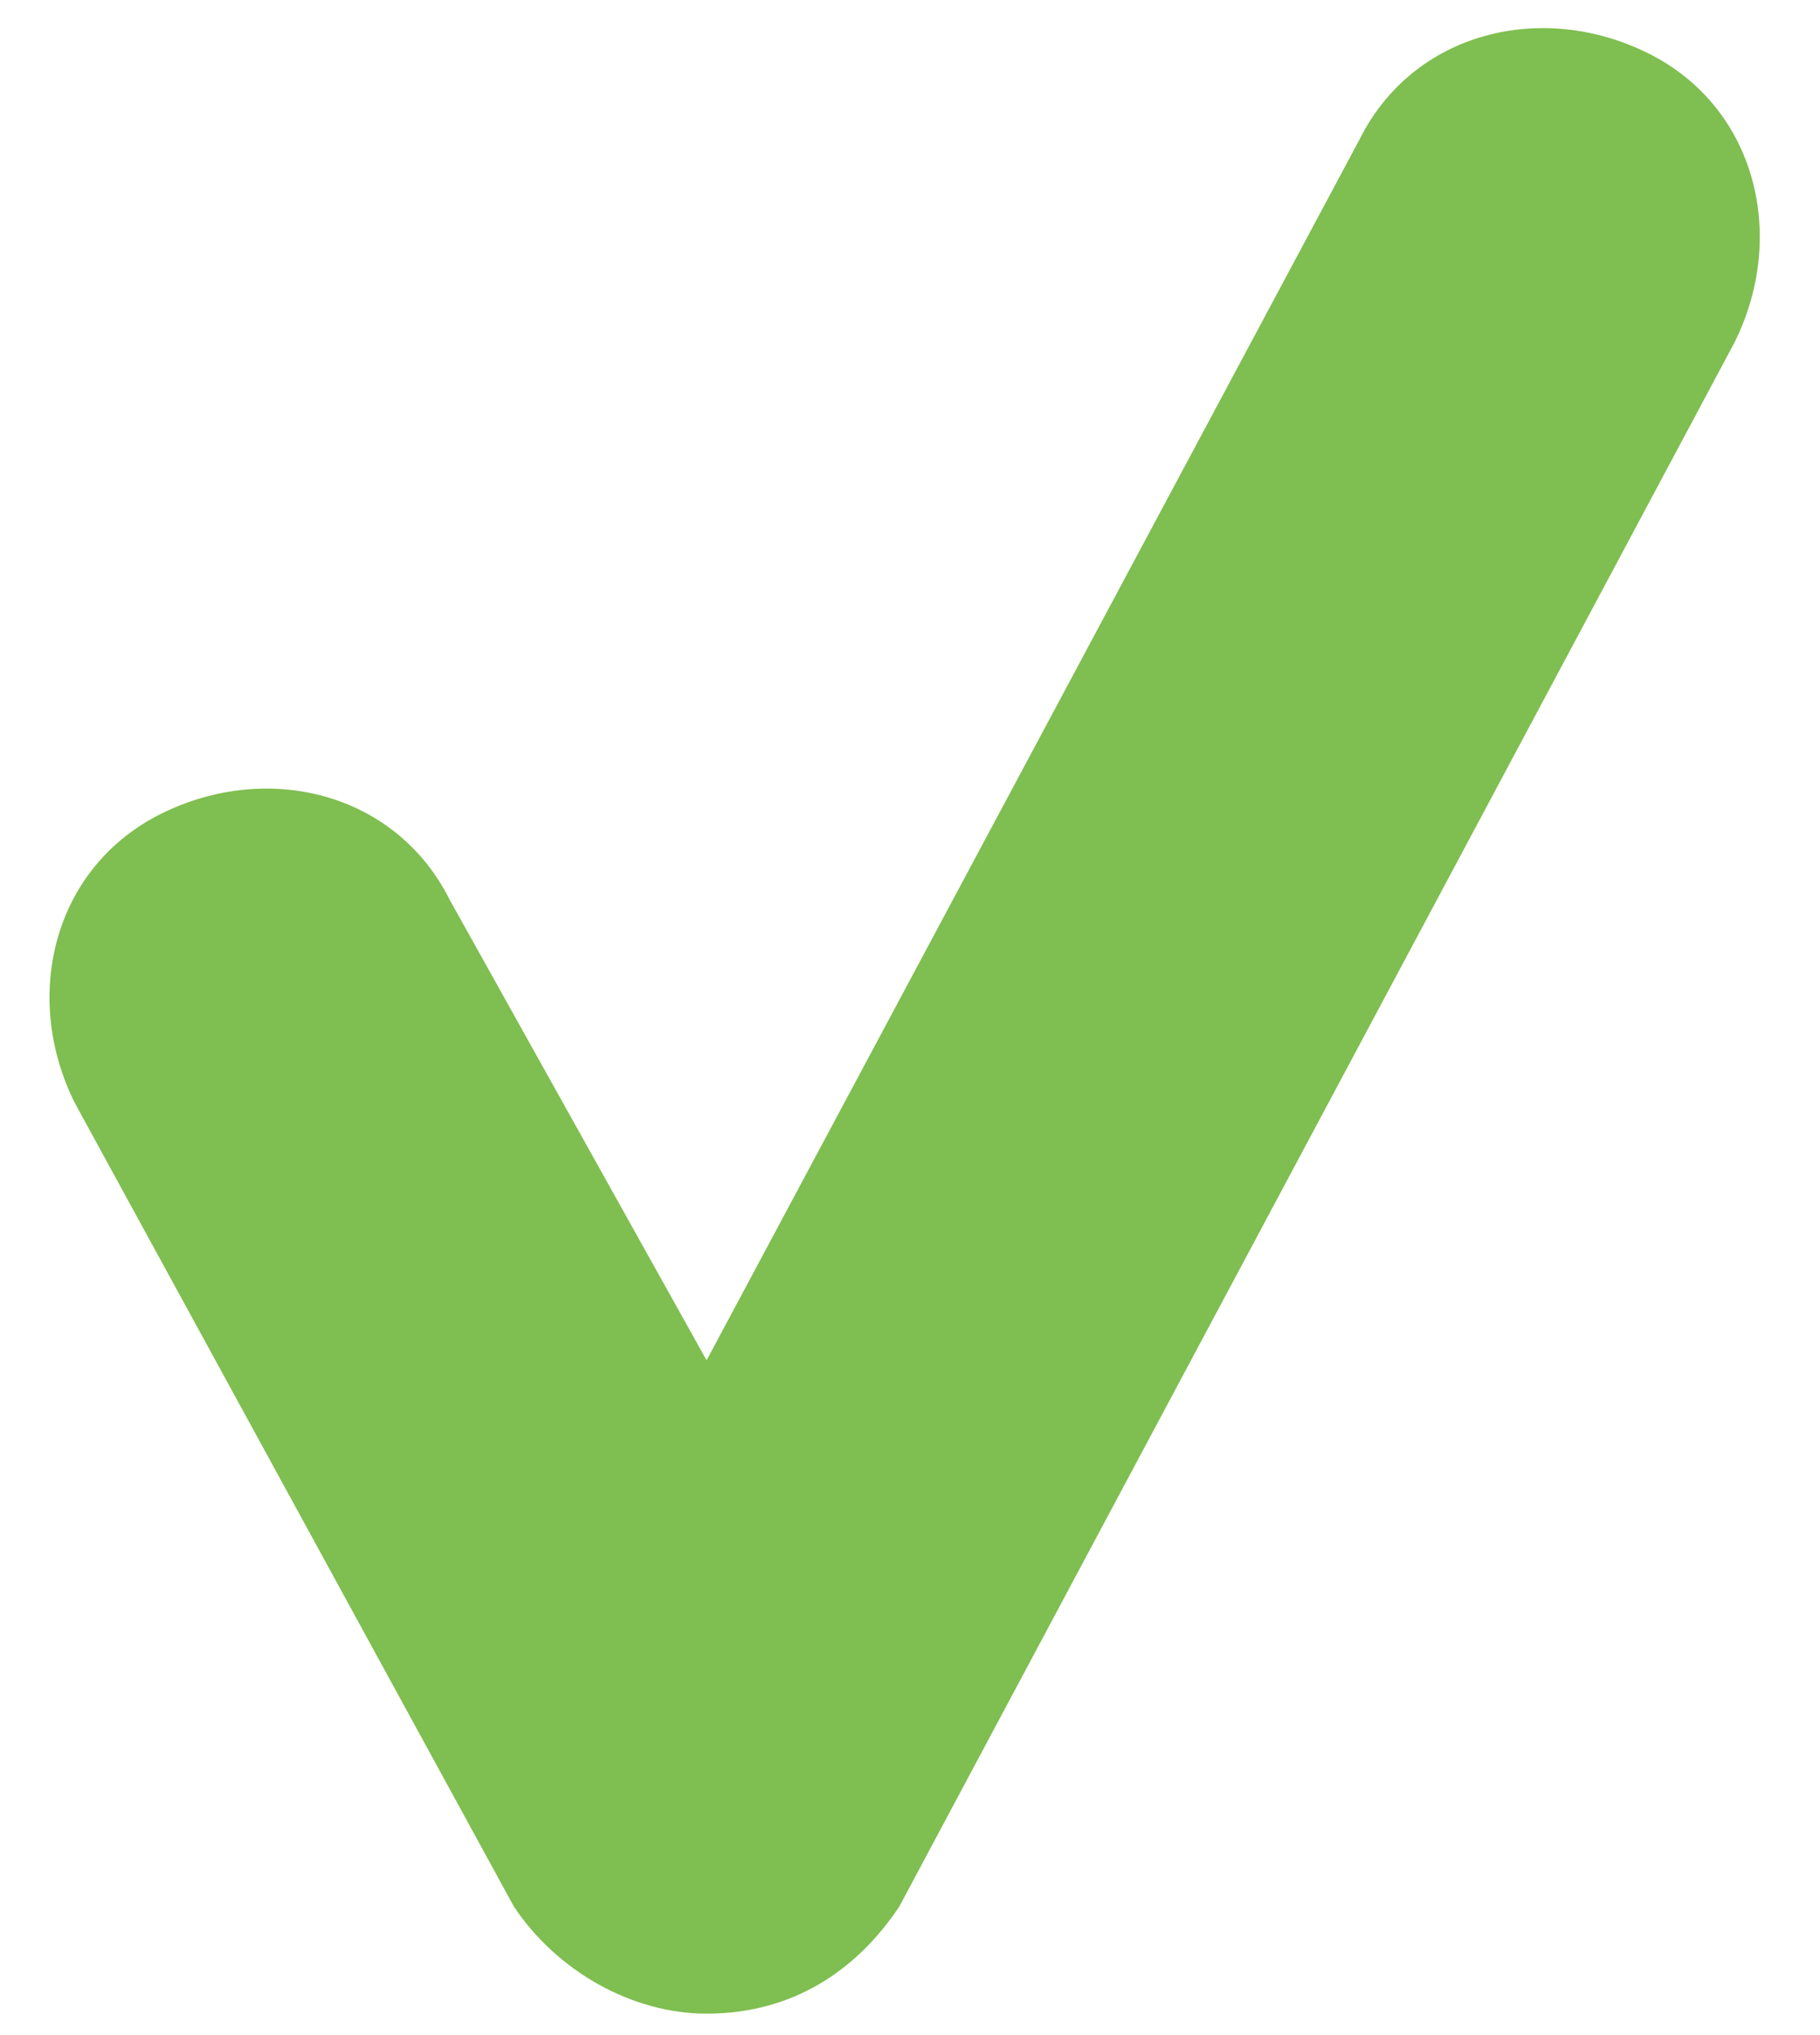 <svg xmlns="http://www.w3.org/2000/svg" width="17" height="19"><path fill="#7FBE50" d="M6.6 18.8c-.7 0-1.4-.4-1.8-1L.7 10.3c-.5-1-.2-2.2.8-2.7s2.2-.2 2.7.8l2.4 4.3 6.1-11.4c.5-1 1.7-1.3 2.7-.8 1 .5 1.3 1.7.8 2.7L8.4 17.8c-.4.6-1 1-1.8 1z"/></svg>